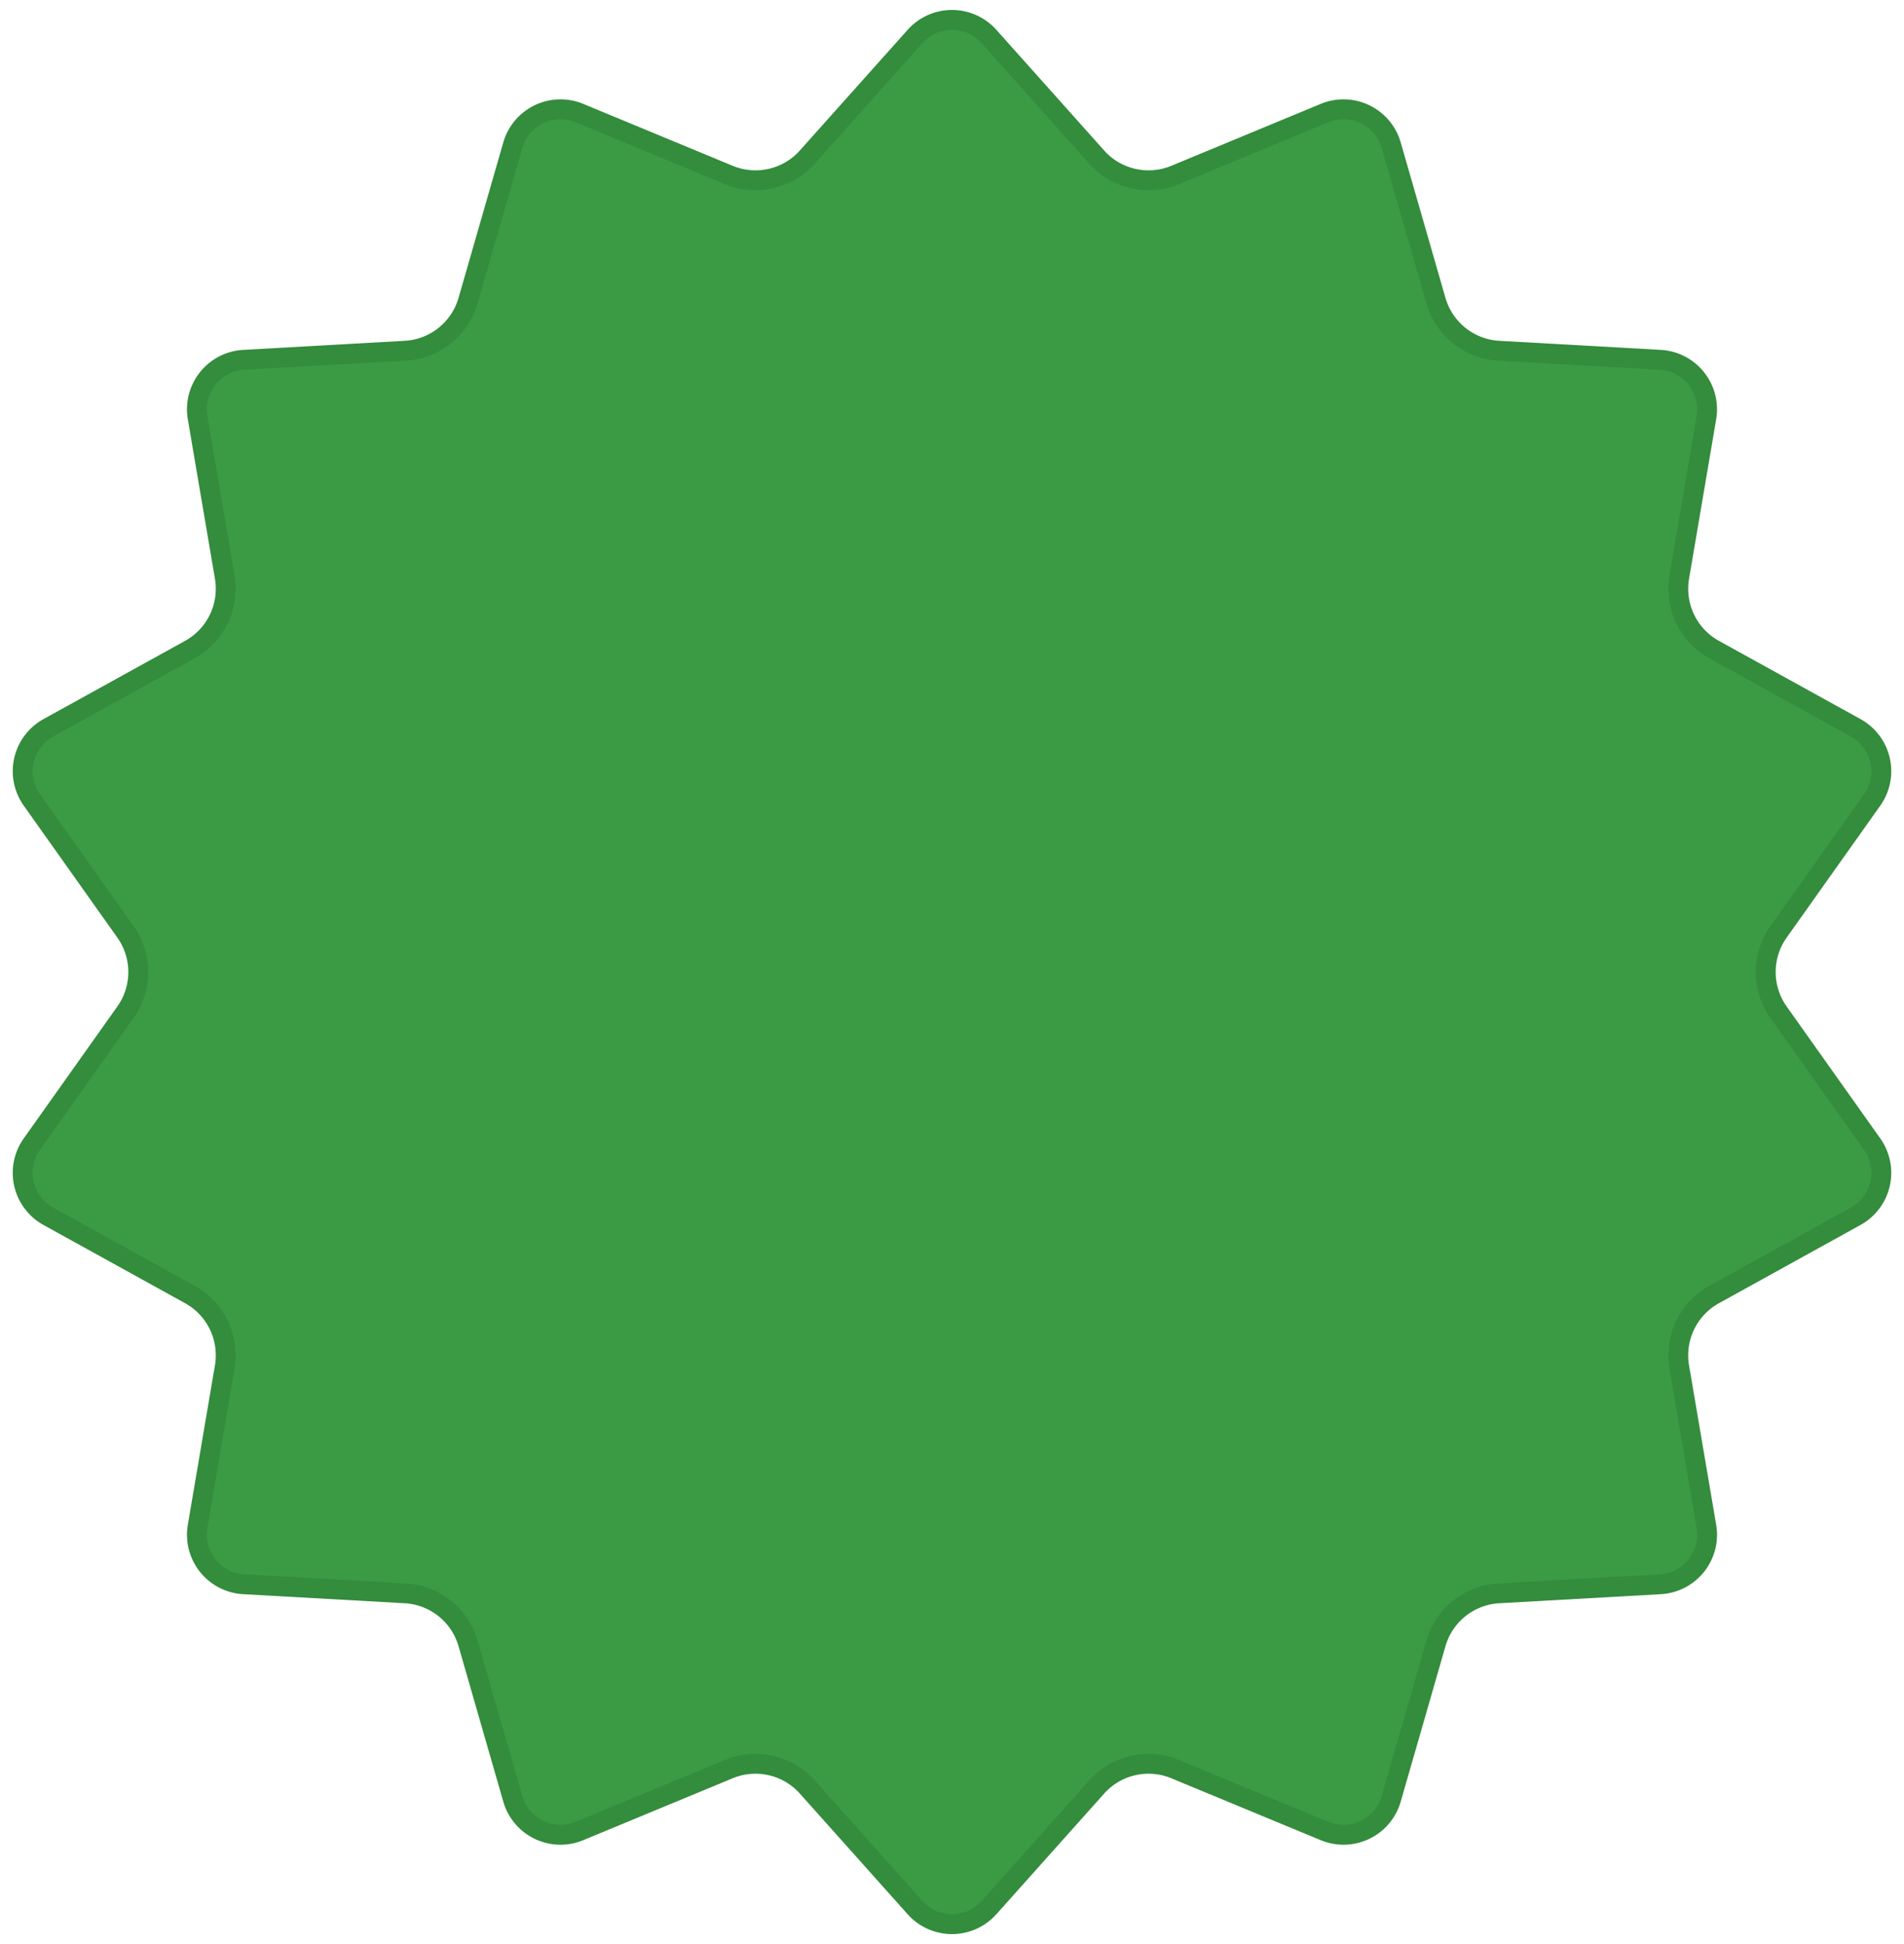 <svg width="96" height="98" fill="none" xmlns="http://www.w3.org/2000/svg"><path d="M45.763 1.504a3 3 0 014.474 0l5.434 6.082a3 3 0 003.386.773l7.535-3.122a3 3 0 014.031 1.941l2.257 7.838a3 3 0 002.715 2.165l8.144.457a3 3 0 012.79 3.498l-1.367 8.04a3 3 0 001.506 3.13l7.14 3.944a3 3 0 01.995 4.362l-4.72 6.652a3 3 0 000 3.472l4.72 6.652a3 3 0 01-.996 4.362l-7.139 3.945a3 3 0 00-1.507 3.128l1.368 8.041a3 3 0 01-2.79 3.498l-8.144.457a3 3 0 00-2.715 2.165l-2.257 7.838a3 3 0 01-4.03 1.941l-7.536-3.122a3 3 0 00-3.386.773l-5.434 6.082a3 3 0 01-4.474 0l-5.434-6.082a3 3 0 00-3.386-.773l-7.535 3.122a3 3 0 01-4.031-1.941l-2.257-7.838a3 3 0 00-2.715-2.165l-8.144-.457a3 3 0 01-2.79-3.498l1.367-8.04a3 3 0 00-1.506-3.13l-7.14-3.944a3 3 0 01-.995-4.362l4.72-6.652a3 3 0 000-3.472l-4.72-6.652a3 3 0 01.996-4.362l7.139-3.944a3 3 0 001.506-3.13l-1.367-8.04a3 3 0 012.79-3.498l8.144-.457a3 3 0 002.715-2.165l2.257-7.838a3 3 0 014.03-1.941l7.536 3.122a3 3 0 003.386-.773l5.434-6.082z" fill="#3A9B44"/><path d="M49.864 1.837l5.434 6.083a3.5 3.5 0 003.95.901L66.784 5.7a2.5 2.5 0 013.359 1.618l2.257 7.838a3.5 3.5 0 003.167 2.525l8.144.457a2.5 2.5 0 012.325 2.915l-1.367 8.041a3.5 3.5 0 001.757 3.65l7.14 3.945a2.5 2.5 0 01.83 3.635l-4.721 6.651a3.5 3.5 0 000 4.052l4.72 6.651a2.5 2.5 0 01-.83 3.635l-7.139 3.945a3.5 3.5 0 00-1.757 3.65l1.367 8.041a2.5 2.5 0 01-2.325 2.915l-8.144.457a3.5 3.5 0 00-3.167 2.526l-2.257 7.837a2.5 2.5 0 01-3.36 1.618l-7.535-3.122a3.5 3.5 0 00-3.95.901l-5.434 6.083a2.5 2.5 0 01-3.728 0l-5.434-6.083a3.5 3.5 0 00-3.95-.901L29.216 92.3a2.5 2.5 0 01-3.359-1.618L23.6 82.845a3.5 3.5 0 00-3.167-2.525l-8.144-.457a2.5 2.5 0 01-2.325-2.915l1.367-8.041a3.5 3.5 0 00-1.757-3.65l-7.14-3.945a2.5 2.5 0 01-.83-3.635l4.721-6.651a3.5 3.5 0 000-4.052l-4.72-6.651a2.5 2.5 0 01.83-3.635l7.139-3.945a3.5 3.5 0 001.757-3.65l-1.367-8.041a2.5 2.5 0 012.325-2.915l8.144-.457a3.5 3.5 0 003.167-2.525l2.257-7.838a2.5 2.5 0 013.36-1.618l7.535 3.122a3.5 3.5 0 003.95-.901l5.434-6.083a2.5 2.5 0 013.728 0z" stroke="#000" stroke-opacity=".1"/></svg>